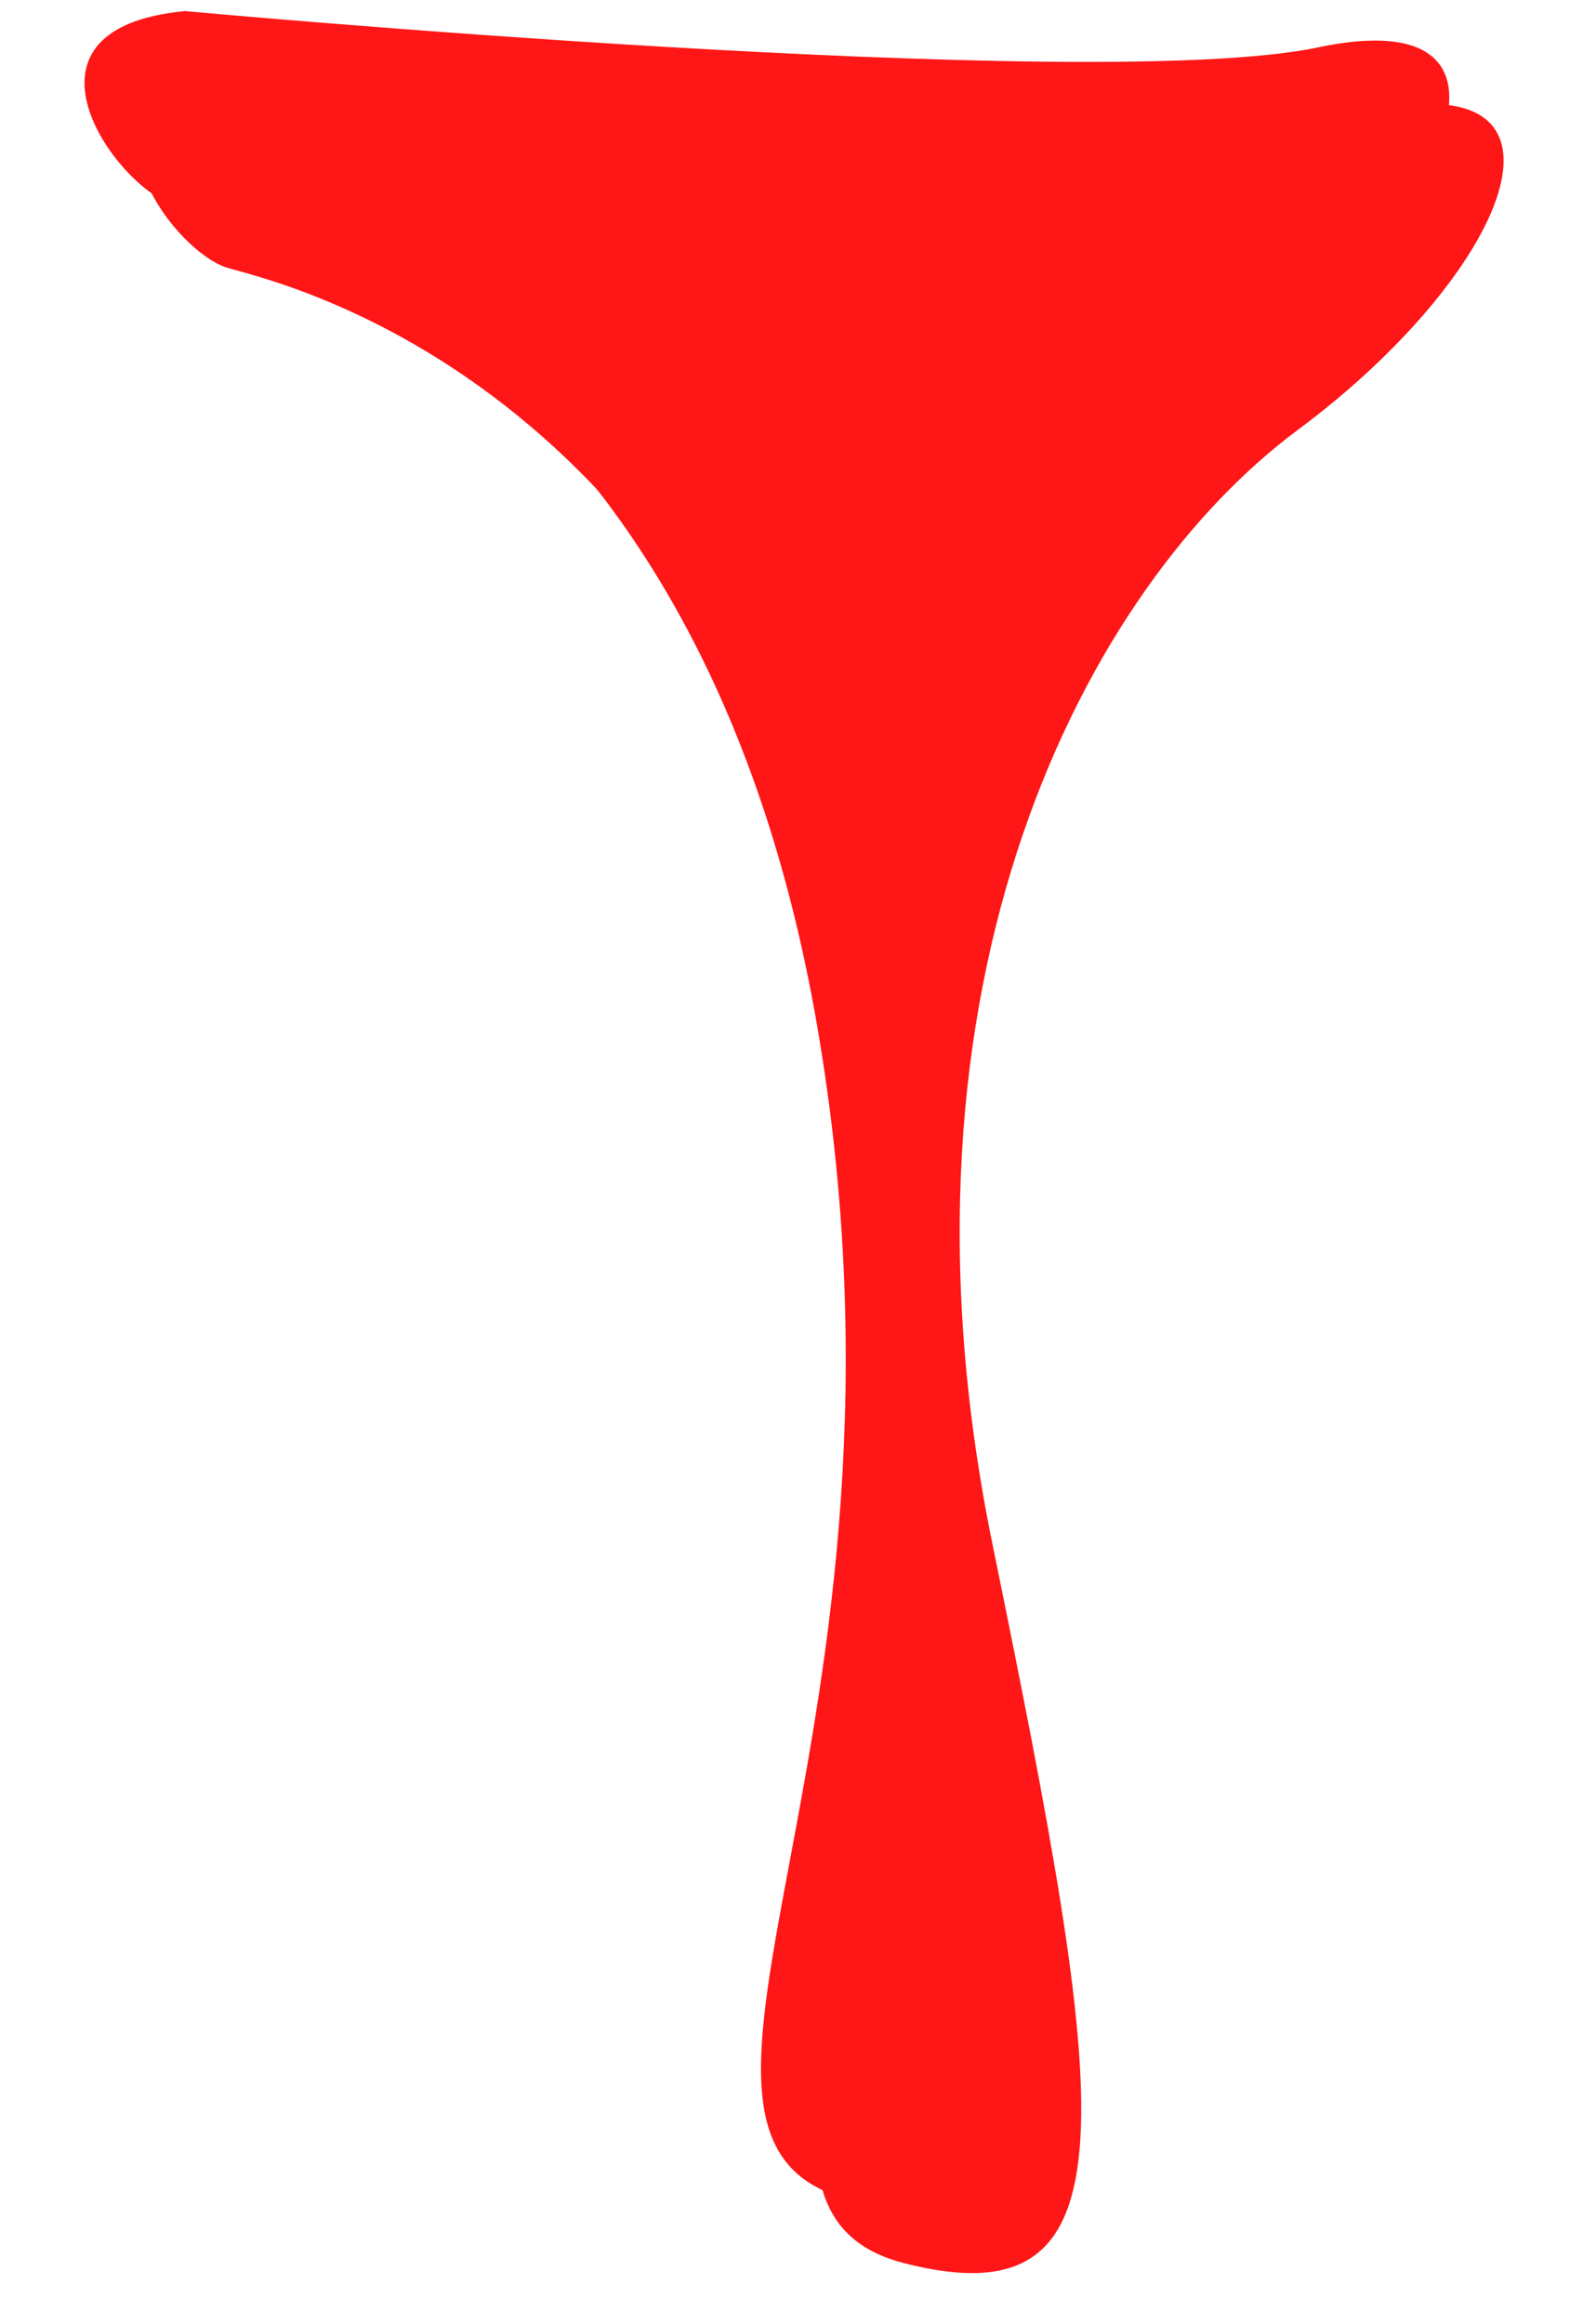 <?xml version="1.0" encoding="UTF-8" standalone="no"?><svg xmlns="http://www.w3.org/2000/svg" xmlns:xlink="http://www.w3.org/1999/xlink" data-name="Layer 1" fill="#000000" height="470.9" preserveAspectRatio="xMidYMid meet" version="1" viewBox="207.8 59.8 323.6 470.9" width="323.6" zoomAndPan="magnify"><g id="change1_1"><path d="M245.32,62.05S429.67,79,475.07,69.4s27.52,33-15.13,64.66S374.64,245.49,398,359.69s30.27,158.22-17.89,145.84,18.33-93.56-6.65-238S250.8,103.8,242.72,101.19C231.35,97.53,207.84,65.58,245.32,62.05Z" fill="#ff1616"/></g><g id="change2_1"><path d="M256.32,74.89s184.36,17,229.76,7.35,27.52,33-15.13,64.66S385.65,258.33,409,372.53s30.26,158.22-17.89,145.84,18.33-93.56-6.66-238S261.8,116.64,253.72,114C242.35,110.37,218.85,78.42,256.32,74.89Z" fill="#ff1616"/></g></svg>